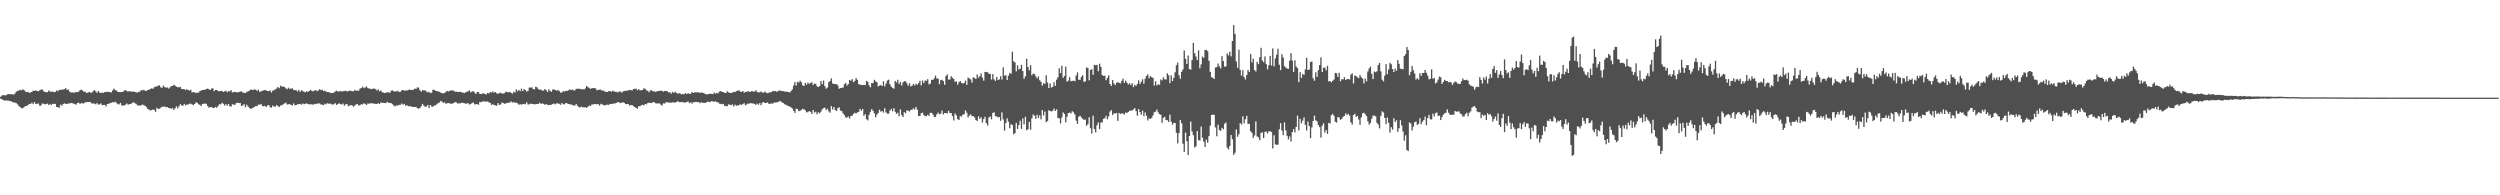 <svg xmlns="http://www.w3.org/2000/svg" width="1920" height="150"><path fill="#4f4f4f" d="M0 74.3h1v1.431H0zM1 73.345h1v2.872H1zM2 72.95h1v3.849H2zM3 73.233h1v4.048H3zM4 73.231h1v3.965H4zM5 72.538h1v4.698H5zM6 72.241h1v4.979H6zM7 72.397h1v5.286H7zM8 72.31h1v5.348H8zM9 72.494h1v5.945H9zM10 72.657h1v5.968H10zM11 71.82h1v6.966H11zM12 70.436h1v8.744H12zM13 69.807h1v10.271H13zM14 69.506h1v11.892H14zM15 68.937h1v13.381H15zM16 69.446h1v13.697H16zM17 68.624h1v14.43H17zM18 69.226h1v13.163H18zM19 70.287h1v11.129H19zM20 70.748h1v10.736H20zM21 70.486h1v10.22H21zM22 71.298h1v8.538H22zM23 71.005h1v8.825H23zM24 70.66h1v8.219H24zM25 69.589h1v10.429H25zM26 69.88h1v8.527H26zM27 69.344h1v10.528H27zM28 69.949h1v9.789H28zM29 70.117h1v9.348H29zM30 69.397h1v11.761H30zM31 68.82h1v12.299H31zM32 68.658h1v10.823H32zM33 69.986h1v9.69H33zM34 70.662h1v9.525H34zM35 70.713h1v9.096H35zM36 70.848h1v8.698H36zM37 69.459h1v11.298H37zM38 70.28h1v9.735H38zM39 70.434h1v10.16H39zM40 70.312h1v9.479H40zM41 70.79h1v8.992H41zM42 70.554h1v9.207H42zM43 69.466h1v12.653H43zM44 70.04h1v12.179H44zM45 68.988h1v13.854H45zM46 69.103h1v11.287H46zM47 68.775h1v12.457H47zM48 68.802h1v11.172H48zM49 68.527h1v10.772H49zM50 67.662h1v12.254H50zM51 69.017h1v10.689H51zM52 68.698h1v10.872H52zM53 70.344h1v9.067H53zM54 71.03h1v7.999H54zM55 70.94h1v8.392H55zM56 71.124h1v8.374H56zM57 71.088h1v8.915H57zM58 70.494h1v9.819H58zM59 70.807h1v8.304H59zM60 70.286h1v8.569H60zM61 69.273h1v10.695H61zM62 68.813h1v10.261H62zM63 69.512h1v9.932H63zM64 70.491h1v8.86H64zM65 70.505h1v8.043H65zM66 71.406h1v7.027H66zM67 71.102h1v7.306H67zM68 70.559h1v7.807H68zM69 71.112h1v7.338H69zM70 71.099h1v8.45H70zM71 70.069h1v9.284H71zM72 69.171h1v10.469H72zM73 70.135h1v9.945H73zM74 71.248h1v7.935H74zM75 69.859h1v10.5H75zM76 71.025h1v9.108H76zM77 71.524h1v7.898H77zM78 71.036h1v9.71H78zM79 71.356h1v9.28H79zM80 70.654h1v9.883H80zM81 70.739h1v10.999H81zM82 70.309h1v9.595H82zM83 70.684h1v9.056H83zM84 70.715h1v8.487H84zM85 71.025h1v7.855H85zM86 69.431h1v8.938H86zM87 67.987h1v10.703H87zM88 69.116h1v8.95H88zM89 69.591h1v9.455H89zM90 70.547h1v9.526H90zM91 70.678h1v9.485H91zM92 70.769h1v8.281H92zM93 70.633h1v10.157H93zM94 70.466h1v10.791H94zM95 69.517h1v11.326H95zM96 69.15h1v11.217H96zM97 70.11h1v9.403H97zM98 70.169h1v10.208H98zM99 70.06h1v9.825H99zM100 70.183h1v9.78H100zM101 70.437h1v8.683H101zM102 70.216h1v8.226H102zM103 70.656h1v8.558H103zM104 70.754h1v8.961H104zM105 71.19h1v9.628H105zM106 70.542h1v10.522H106zM107 70.239h1v10.906H107zM108 69.186h1v11.57H108zM109 69.427h1v10.842H109zM110 68.913h1v11.975H110zM111 69.743h1v11.529H111zM112 69.855h1v12.492H112zM113 69.109h1v14.704H113zM114 68.822h1v15.362H114zM115 68.32h1v16.544H115zM116 67.838h1v16.745H116zM117 68.159h1v15.896H117zM118 67.029h1v17.464H118zM119 66.474h1v19.424H119zM120 66.422h1v16.367H120zM121 65.762h1v17.948H121zM122 65.539h1v17.934H122zM123 67.063h1v15.673H123zM124 67.498h1v14.442H124zM125 65.733h1v16.246H125zM126 66.873h1v14.914H126zM127 67.344h1v15.046H127zM128 67.192h1v14.978H128zM129 68.055h1v14.848H129zM130 67.115h1v15.806H130zM131 66.141h1v17.513H131zM132 66.056h1v16.962H132zM133 65.079h1v19.388H133zM134 65.795h1v17.366H134zM135 66.574h1v15.114H135zM136 66.853h1v16.338H136zM137 67.151h1v14.483H137zM138 66.639h1v13.441H138zM139 68.291h1v12.622H139zM140 68.392h1v12.848H140zM141 68.45h1v11.393H141zM142 69.263h1v11.699H142zM143 68.477h1v11.877H143zM144 69.1h1v11.188H144zM145 69.589h1v10.078H145zM146 68.849h1v10.753H146zM147 70.946h1v9.157H147zM148 70.769h1v9.987H148zM149 70.986h1v8.903H149zM150 71.468h1v7.153H150zM151 71.039h1v7.856H151zM152 71.239h1v8.861H152zM153 69.964h1v10.533H153zM154 69.573h1v11.893H154zM155 69.095h1v10.775H155zM156 69.087h1v10.57H156zM157 68.836h1v10.698H157zM158 68.36h1v11.415H158zM159 67.993h1v13.415H159zM160 68.536h1v14.2H160zM161 69.123h1v13.115H161zM162 67.959h1v14.233H162zM163 67.875h1v15.131H163zM164 69.998h1v12.888H164zM165 69.132h1v12.952H165zM166 69.044h1v13.761H166zM167 69.917h1v11.563H167zM168 70.076h1v9.97H168zM169 69.894h1v10.257H169zM170 69.721h1v9.154H170zM171 70.618h1v9.103H171zM172 70.161h1v10.88H172zM173 69.632h1v10.339H173zM174 70.788h1v10.428H174zM175 69.913h1v9.961H175zM176 70.223h1v11.366H176zM177 69.16h1v12.636H177zM178 70.999h1v9.097H178zM179 70.546h1v9.813H179zM180 70.643h1v9.878H180zM181 70.827h1v8.305H181zM182 70.939h1v7.972H182zM183 70.727h1v8.482H183zM184 70.245h1v8.801H184zM185 70.185h1v11.264H185zM186 71.073h1v9.832H186zM187 71.217h1v8.833H187zM188 71.42h1v10.916H188zM189 70.699h1v9.68H189zM190 70.15h1v11.604H190zM191 69.608h1v13.306H191zM192 68.817h1v14.782H192zM193 68.9h1v14.281H193zM194 69.077h1v13.634H194zM195 68.678h1v13.469H195zM196 68.902h1v12.466H196zM197 69.801h1v11.736H197zM198 68.831h1v11.469H198zM199 70.631h1v9.866H199zM200 70.036h1v9.731H200zM201 69.8h1v11.594H201zM202 69.379h1v12.227H202zM203 69.004h1v12.202H203zM204 69.566h1v12.644H204zM205 69.845h1v11.125H205zM206 69.987h1v10.701H206zM207 69.483h1v12.845H207zM208 71.002h1v11.759H208zM209 69.583h1v11.447H209zM210 69.197h1v12.694H210zM211 68.59h1v13.336H211zM212 67.892h1v12.756H212zM213 66.838h1v14.704H213zM214 67.723h1v14.437H214zM215 65.816h1v15.187H215zM216 66.466h1v14.355H216zM217 66.6h1v13.504H217zM218 66.727h1v12.729H218zM219 67.778h1v11.013H219zM220 68.621h1v11.636H220zM221 67.352h1v12.762H221zM222 68.265h1v11.607H222zM223 67.99h1v12.63H223zM224 67.868h1v13.207H224zM225 69h1v10.475H225zM226 69.206h1v11.697H226zM227 69.307h1v11.354H227zM228 70.222h1v9.904H228zM229 69.062h1v10.863H229zM230 70.608h1v9.246H230zM231 69.325h1v11.061H231zM232 69.849h1v9.616H232zM233 70.611h1v9.446H233zM234 70.866h1v8.906H234zM235 70.135h1v9.247H235zM236 70.545h1v9.464H236zM237 69.819h1v10.145H237zM238 68.982h1v11.276H238zM239 69.861h1v10.133H239zM240 70.14h1v10.421H240zM241 69.494h1v10.283H241zM242 69.22h1v10.794H242zM243 70.002h1v9.605H243zM244 69.475h1v9.959H244zM245 68.515h1v10.941H245zM246 69.222h1v10.99H246zM247 68.871h1v11.494H247zM248 70.031h1v10.758H248zM249 69.591h1v10.006H249zM250 70.33h1v9.786H250zM251 70.702h1v8.561H251zM252 70.757h1v8.964H252zM253 71.106h1v8.374H253zM254 71.561h1v8.492H254zM255 71.372h1v8.885H255zM256 71.103h1v8.904H256zM257 70.187h1v9.011H257zM258 69.693h1v10.97H258zM259 70.199h1v9.661H259zM260 70.286h1v9.001H260zM261 69.789h1v10.196H261zM262 70.359h1v9.947H262zM263 69.97h1v9.524H263zM264 69.915h1v11.261H264zM265 69.631h1v10.537H265zM266 70.281h1v9.485H266zM267 69.941h1v11.607H267zM268 69.651h1v11.511H268zM269 69.743h1v10.89H269zM270 70.043h1v10.986H270zM271 70.068h1v11.855H271zM272 68.956h1v12.019H272zM273 69.839h1v10.387H273zM274 69.442h1v10.456H274zM275 69.71h1v11.477H275zM276 68.063h1v12.694H276zM277 67.557h1v12.53H277zM278 66.564h1v13.676H278zM279 67.701h1v11.592H279zM280 67.145h1v12.64H280zM281 66.375h1v14.301H281zM282 67.656h1v11.8H282zM283 67.986h1v11.684H283zM284 68.196h1v11.156H284zM285 68.507h1v10.684H285zM286 68.1h1v11.474H286zM287 68.012h1v11.615H287zM288 68.504h1v11.287H288zM289 69.463h1v10.413H289zM290 68.708h1v10.474H290zM291 70.088h1v9.809H291zM292 69.44h1v9.196H292zM293 70.857h1v8.089H293zM294 71.088h1v7.896H294zM295 71.45h1v7.684H295zM296 71.141h1v7.867H296zM297 70.926h1v7.236H297zM298 70.859h1v8.068H298zM299 71.253h1v7.792H299zM300 69.591h1v9.645H300zM301 69.427h1v10.651H301zM302 70.269h1v10.832H302zM303 70.151h1v11.632H303zM304 70.278h1v10.62H304zM305 69.617h1v11.517H305zM306 70.649h1v9.865H306zM307 70.505h1v9.976H307zM308 69.443h1v10.09H308zM309 69.131h1v11.261H309zM310 69.568h1v10.217H310zM311 69.473h1v11.833H311zM312 69.589h1v11.098H312zM313 69.106h1v12.612H313zM314 68.829h1v12.555H314zM315 69.016h1v12.642H315zM316 69.179h1v12.915H316zM317 68.914h1v13.21H317zM318 68.015h1v14.198H318zM319 68.353h1v13.732H319zM320 67.129h1v16.04H320zM321 67.34h1v15.99H321zM322 69.343h1v13.658H322zM323 70.387h1v11.222H323zM324 69.212h1v10.57H324zM325 69.46h1v11.629H325zM326 69.333h1v12.744H326zM327 70.255h1v11.581H327zM328 70.953h1v9.646H328zM329 70.462h1v12.525H329zM330 71.491h1v9.147H330zM331 71.242h1v10.537H331zM332 68.934h1v13.083H332zM333 68.923h1v12.079H333zM334 69.795h1v11.18H334zM335 69.854h1v10.185H335zM336 70.244h1v8.942H336zM337 70.483h1v8.219H337zM338 71.052h1v6.444H338zM339 71.733h1v6.387H339zM340 71.51h1v7.467H340zM341 71.5h1v7.166H341zM342 70.466h1v9.228H342zM343 69.774h1v9.481H343zM344 70.21h1v8.843H344zM345 69.714h1v9.853H345zM346 69.449h1v10.187H346zM347 69.489h1v10.128H347zM348 69.658h1v9.447H348zM349 70.504h1v7.828H349zM350 70.328h1v8.384H350zM351 70.658h1v8.855H351zM352 70.667h1v8.66H352zM353 70.504h1v8.929H353zM354 70.854h1v8.091H354zM355 71.07h1v7.856H355zM356 71.468h1v7.716H356zM357 70.989h1v8.603H357zM358 70.425h1v9.141H358zM359 70.197h1v9.048H359zM360 69.36h1v10.968H360zM361 70.845h1v9.011H361zM362 70.404h1v8.826H362zM363 69.925h1v8.702H363zM364 71.021h1v9.096H364zM365 72.222h1v7.928H365zM366 70.634h1v9.261H366zM367 70.791h1v9.686H367zM368 72.02h1v6.33H368zM369 72.265h1v6.245H369zM370 71.903h1v6.148H370zM371 71.699h1v6.033H371zM372 72.183h1v5.963H372zM373 72.539h1v5.493H373zM374 71.315h1v6.678H374zM375 71.738h1v6.831H375zM376 70.713h1v8.305H376zM377 71.12h1v9.437H377zM378 70.212h1v9.878H378zM379 71.147h1v9.535H379zM380 70.67h1v10.227H380zM381 71.713h1v9.536H381zM382 72.061h1v7.115H382zM383 71.505h1v9.097H383zM384 71.142h1v9.157H384zM385 71.848h1v6.876H385zM386 71.821h1v7.342H386zM387 71.522h1v8.208H387zM388 70.365h1v9.034H388zM389 70.779h1v8.294H389zM390 70.902h1v8.013H390zM391 70.668h1v8.069H391zM392 71.22h1v6.68H392zM393 71.917h1v6.863H393zM394 70.511h1v7.896H394zM395 71.093h1v7.873H395zM396 68.729h1v10.122H396zM397 70.097h1v9.269H397zM398 69.031h1v11.411H398zM399 69.999h1v10.028H399zM400 68.069h1v12.268H400zM401 70.04h1v9.932H401zM402 68.378h1v11.392H402zM403 69.153h1v10.975H403zM404 70.294h1v8.255H404zM405 69.809h1v10.412H405zM406 67.207h1v12.964H406zM407 67.287h1v12.265H407zM408 67.056h1v12.771H408zM409 68.332h1v11.59H409zM410 68.634h1v11.487H410zM411 66.571h1v13.503H411zM412 67.131h1v12.691H412zM413 68.53h1v11.262H413zM414 68.909h1v9.963H414zM415 68.801h1v11.024H415zM416 69.588h1v9.778H416zM417 69.524h1v10.27H417zM418 68.409h1v12.064H418zM419 69.276h1v10.533H419zM420 70.639h1v9.964H420zM421 68.57h1v11.944H421zM422 69.791h1v10.969H422zM423 70.522h1v9.844H423zM424 68.772h1v11.171H424zM425 68.676h1v10.797H425zM426 69.129h1v11.019H426zM427 69.684h1v9.672H427zM428 69.093h1v10.307H428zM429 69.878h1v9.905H429zM430 71.063h1v9.411H430zM431 71.097h1v7.957H431zM432 69.932h1v10.117H432zM433 70.35h1v9.8H433zM434 69.618h1v9.553H434zM435 70.001h1v9.323H435zM436 69.325h1v10.487H436zM437 68.642h1v11.387H437zM438 69.242h1v10.982H438zM439 68.692h1v11.882H439zM440 69.328h1v11.748H440zM441 69.483h1v11.611H441zM442 68.177h1v11.634H442zM443 68.185h1v13.076H443zM444 68.093h1v14.025H444zM445 68.208h1v14.376H445zM446 68.683h1v13.175H446zM447 68.4h1v13.983H447zM448 68.784h1v13.731H448zM449 67.92h1v14.405H449zM450 66.069h1v16.735H450zM451 66.88h1v15.188H451zM452 67.462h1v13.539H452zM453 68.29h1v13.151H453zM454 67.751h1v12.53H454zM455 67.628h1v12.592H455zM456 67.677h1v12.258H456zM457 67.903h1v12.029H457zM458 69.395h1v10.787H458zM459 68.943h1v11H459zM460 68.83h1v12.312H460zM461 68.887h1v10.846H461zM462 69.676h1v10.437H462zM463 69.505h1v11.226H463zM464 70.309h1v10.625H464zM465 70.478h1v10.067H465zM466 70.652h1v9.723H466zM467 69.986h1v10.586H467zM468 69.887h1v9.953H468zM469 70.55h1v9.366H469zM470 69.708h1v9.944H470zM471 70.16h1v9.477H471zM472 70.508h1v8.789H472zM473 70.464h1v8.53H473zM474 71.076h1v7.26H474zM475 70.178h1v8.451H475zM476 70.342h1v8.796H476zM477 71.119h1v7.792H477zM478 70.252h1v8.236H478zM479 69.798h1v9.255H479zM480 69.903h1v10H480zM481 69.46h1v10.455H481zM482 69.455h1v10.479H482zM483 69.026h1v12.032H483zM484 69.176h1v11.501H484zM485 69.444h1v11.289H485zM486 68.432h1v13.099H486zM487 68.19h1v13.983H487zM488 68.069h1v14.838H488zM489 69.272h1v14.145H489zM490 68.421h1v13.112H490zM491 69.315h1v12.278H491zM492 69.341h1v11.514H492zM493 69.121h1v11.293H493zM494 67.765h1v13.218H494zM495 68.242h1v11.563H495zM496 69.421h1v10.698H496zM497 69.677h1v9.43H497zM498 70.798h1v8.124H498zM499 69.373h1v9.617H499zM500 69.336h1v9.801H500zM501 70.214h1v8.116H501zM502 70.053h1v8.547H502zM503 70.597h1v8.705H503zM504 70.132h1v9.326H504zM505 69.889h1v9.558H505zM506 69.768h1v9.621H506zM507 69.572h1v10.78H507zM508 69.848h1v11.263H508zM509 70.343h1v9.031H509zM510 69.826h1v9.665H510zM511 69.819h1v8.712H511zM512 70.118h1v8.491H512zM513 71.021h1v7.664H513zM514 70.786h1v8.214H514zM515 71.933h1v6.894H515zM516 70.554h1v8.041H516zM517 71.395h1v7.362H517zM518 70.326h1v8.412H518zM519 71.305h1v7.144H519zM520 71.991h1v5.607H520zM521 71.464h1v7.033H521zM522 71.869h1v6.593H522zM523 72.433h1v5.944H523zM524 72.11h1v6.338H524zM525 72.397h1v6.469H525zM526 71.483h1v7.204H526zM527 72.243h1v6.029H527zM528 71.509h1v6.437H528zM529 72.127h1v7.117H529zM530 71.98h1v6.557H530zM531 70.623h1v8.919H531zM532 71.369h1v7.095H532zM533 70.884h1v7.667H533zM534 70.961h1v7.229H534zM535 70.935h1v7.539H535zM536 70.841h1v7.544H536zM537 71.399h1v7.855H537zM538 70.982h1v7.531H538zM539 71.231h1v7.717H539zM540 71.468h1v7.56H540zM541 72.069h1v7.093H541zM542 72.534h1v5.997H542zM543 72.38h1v5.699H543zM544 72.122h1v6.059H544zM545 71.924h1v6.517H545zM546 72.12h1v5.503H546zM547 72.307h1v5.511H547zM548 71.076h1v7.214H548zM549 71.924h1v5.864H549zM550 71.278h1v7.201H550zM551 71.749h1v6.831H551zM552 70.291h1v9.327H552zM553 69.917h1v9.866H553zM554 70.568h1v9.584H554zM555 70.692h1v9.07H555zM556 71.304h1v10.032H556zM557 71.43h1v9.856H557zM558 70.098h1v11.635H558zM559 70.938h1v9.259H559zM560 71.23h1v9.149H560zM561 71.489h1v9.322H561zM562 71.098h1v9.071H562zM563 70.524h1v11.233H563zM564 70.717h1v9.659H564zM565 69.98h1v11.287H565zM566 69.653h1v11.265H566zM567 69.4h1v11.503H567zM568 70.31h1v9.812H568zM569 70.622h1v9.958H569zM570 69.863h1v10.09H570zM571 71.195h1v8.041H571zM572 70.535h1v10.332H572zM573 70.574h1v9.653H573zM574 69.981h1v9.536H574zM575 70.498h1v9.13H575zM576 70.475h1v8.588H576zM577 69.846h1v9.691H577zM578 70.463h1v9.007H578zM579 70.282h1v9.501H579zM580 69.249h1v11.311H580zM581 70.59h1v9.044H581zM582 71.004h1v9.403H582zM583 70.936h1v8.208H583zM584 70.178h1v10.641H584zM585 71.002h1v7.838H585zM586 71.181h1v7.187H586zM587 70.314h1v8.866H587zM588 71.229h1v7.848H588zM589 71.557h1v7.111H589zM590 71.125h1v8.661H590zM591 70.956h1v8.696H591zM592 70.682h1v8.785H592zM593 69.822h1v9.725H593zM594 70.13h1v8.579H594zM595 69.813h1v8.993H595zM596 70.508h1v8.154H596zM597 69.928h1v8.501H597zM598 69.539h1v8.21H598zM599 69.548h1v8.168H599zM600 70.059h1v8.506H600zM601 69.867h1v9.234H601zM602 70.323h1v9.697H602zM603 70.456h1v9.969H603zM604 70.421h1v10.548H604zM605 70.668h1v10.772H605zM606 71.068h1v10.826H606zM607 69.98h1v12.469H607zM608 68.614h1v14.663H608zM609 65.71h1v19.495H609zM610 63.095h1v23.569H610zM611 65.695h1v17.831H611zM612 62.755h1v21.067H612zM613 63.418h1v21.98H613zM614 61.961h1v23.155H614zM615 63.193h1v21.136H615zM616 65.541h1v18.012H616zM617 66.049h1v17.956H617zM618 63.655h1v21.167H618zM619 64.966h1v21.338H619zM620 63.396h1v22.741H620zM621 64.392h1v20.905H621zM622 63.76h1v22.107H622zM623 63.115h1v24.412H623zM624 65.325h1v19.133H624zM625 64.144h1v22.269H625zM626 64.392h1v21.427H626zM627 66.242h1v21.574H627zM628 66.852h1v19.348H628zM629 66.079h1v20.968H629zM630 62.21h1v23.551H630zM631 64.638h1v19.321H631zM632 61.838h1v21.197H632zM633 66.127h1v16.496H633zM634 68.078h1v16.569H634zM635 67.236h1v16.347H635zM636 63.134h1v22.405H636zM637 62.146h1v24.443H637zM638 60.172h1v21.351H638zM639 64.078h1v20.024H639zM640 64.431h1v17.72H640zM641 64.648h1v19.926H641zM642 64.592h1v20.595H642zM643 65.618h1v17.445H643zM644 68.143h1v14.293H644zM645 67.646h1v17.234H645zM646 67.502h1v17.863H646zM647 67.243h1v19.813H647zM648 64.673h1v23.732H648zM649 63.681h1v26.466H649zM650 65.709h1v24.538H650zM651 64.665h1v24.799H651zM652 61.417h1v29.596H652zM653 62.015h1v27.091H653zM654 60.764h1v28.061H654zM655 63.138h1v24.266H655zM656 62.122h1v24.443H656zM657 60.004h1v27.181H657zM658 61.36h1v24.993H658zM659 64.62h1v21.314H659zM660 65.013h1v18.612H660zM661 65.187h1v19.948H661zM662 65.383h1v18.337H662zM663 65.091h1v23.874H663zM664 65.439h1v22.233H664zM665 62.099h1v29.482H665zM666 62.927h1v29.559H666zM667 65.524h1v22.667H667zM668 67.049h1v18.743H668zM669 63.796h1v19.993H669zM670 63.781h1v21.34H670zM671 61.3h1v25.745H671zM672 62.454h1v27.579H672zM673 63.175h1v24.815H673zM674 66.336h1v20.407H674zM675 65.666h1v18.61H675zM676 65.282h1v20.463H676zM677 66.105h1v19.156H677zM678 62.414h1v24.05H678zM679 66.348h1v16.799H679zM680 64.194h1v22.149H680zM681 61.868h1v25.445H681zM682 61.182h1v26.131H682zM683 64.704h1v20.165H683zM684 66.533h1v17.148H684zM685 67.452h1v17.988H685zM686 68.139h1v14.952H686zM687 62.095h1v23.735H687zM688 63.275h1v24.132H688zM689 61.212h1v25.37H689zM690 64.609h1v24.711H690zM691 62.905h1v21.16H691zM692 65.715h1v22.649H692zM693 63.322h1v26.522H693zM694 62.43h1v23.738H694zM695 62.356h1v24.633H695zM696 64.03h1v20.778H696zM697 65.87h1v19.126H697zM698 63.958h1v21.725H698zM699 66.389h1v18.011H699zM700 65.784h1v18.552H700zM701 64.52h1v18.691H701zM702 65.613h1v18.449H702zM703 64.297h1v17.831H703zM704 65.147h1v19.127H704zM705 63.827h1v25.185H705zM706 62.067h1v27.132H706zM707 65.54h1v21.429H707zM708 61.849h1v24.685H708zM709 63.739h1v24.623H709zM710 61.801h1v27.51H710zM711 62.092h1v27.174H711zM712 60.797h1v27.319H712zM713 64.797h1v24.184H713zM714 64.136h1v22.489H714zM715 61.236h1v25.438H715zM716 61.378h1v26.597H716zM717 60.117h1v29.64H717zM718 58.064h1v31.684H718zM719 60.247h1v27.557H719zM720 60.39h1v26.087H720zM721 64.633h1v23.156H721zM722 61.564h1v25.749H722zM723 61.263h1v23.73H723zM724 62.266h1v25.642H724zM725 65.141h1v21.633H725zM726 58.398h1v28.435H726zM727 57.1h1v29.997H727zM728 61.134h1v24.017H728zM729 61.105h1v25.721H729zM730 58.592h1v28.179H730zM731 59.765h1v29.358H731zM732 60.674h1v31.86H732zM733 62.855h1v24.241H733zM734 62.391h1v26.257H734zM735 65.022h1v26.466H735zM736 63.06h1v29.078H736zM737 62.186h1v27.007H737zM738 63.639h1v25.829H738zM739 64.132h1v23.904H739zM740 63.645h1v24.072H740zM741 61.867h1v22.898H741zM742 65.184h1v21.413H742zM743 59.619h1v30.58H743zM744 60.27h1v28.461H744zM745 60.997h1v26.853H745zM746 63.508h1v25.764H746zM747 59.343h1v29.767H747zM748 59.895h1v30.335H748zM749 60.713h1v31.564H749zM750 57.119h1v35.832H750zM751 59.671h1v29.658H751zM752 58.471h1v32.842H752zM753 56.366h1v33.704H753zM754 59.664h1v34.473H754zM755 61.944h1v29.573H755zM756 55.189h1v34.507H756zM757 55.361h1v39.179H757zM758 55.475h1v40.942H758zM759 56.636h1v33.613H759zM760 56.86h1v32.595H760zM761 61.126h1v30.456H761zM762 56.949h1v29.761H762zM763 60.953h1v25.332H763zM764 62.171h1v27.144H764zM765 59.156h1v30.177H765zM766 61.472h1v28.622H766zM767 60.949h1v29.035H767zM768 58.506h1v34.284H768zM769 61.11h1v25.155H769zM770 51.718h1v39.966H770zM771 58.132h1v42.193H771zM772 57.747h1v36.788H772zM773 61.516h1v29.386H773zM774 58.104h1v35.336H774zM775 55.989h1v42.543H775zM776 56.686h1v38.733H776zM777 39.667h1v56.41H777zM778 47.12h1v56.033H778zM779 47.943h1v54.293H779zM780 54.786h1v39.597H780zM781 50.194h1v48.753H781zM782 53.303h1v42.715H782zM783 52.786h1v39.918H783zM784 49.842h1v49.103H784zM785 54.597h1v36.364H785zM786 60.504h1v35.059H786zM787 58.609h1v31.091H787zM788 45.118h1v54.984H788zM789 51.443h1v47.832H789zM790 53.963h1v39.65H790zM791 50.041h1v49.601H791zM792 57.809h1v33.11H792zM793 56.495h1v31.48H793zM794 56.853h1v32.049H794zM795 58.593h1v32.669H795zM796 60.24h1v27.908H796zM797 58.717h1v31.791H797zM798 61.657h1v26.958H798zM799 62.85h1v28.86H799zM800 65.784h1v18.77H800zM801 63.915h1v24.785H801zM802 64.514h1v21.187H802zM803 57.813h1v36.046H803zM804 63.359h1v29.564H804zM805 67.629h1v17.065H805zM806 64.09h1v21.117H806zM807 67.218h1v18.384H807zM808 66.728h1v18.33H808zM809 63.179h1v20.237H809zM810 65.927h1v19.253H810zM811 61.128h1v22.881H811zM812 59.328h1v31.22H812zM813 52.375h1v38.528H813zM814 56.175h1v38.64H814zM815 50.487h1v39.719H815zM816 59.785h1v26.552H816zM817 58.279h1v29.259H817zM818 51.089h1v42.882H818zM819 62.667h1v27.007H819zM820 61.841h1v24.976H820zM821 59.272h1v27.147H821zM822 62.407h1v24.731H822zM823 62.104h1v23.279H823zM824 61.947h1v24.366H824zM825 62.411h1v25.552H825zM826 58.042h1v34.602H826zM827 55.619h1v39.51H827zM828 61.302h1v28.325H828zM829 61.248h1v27.568H829zM830 59.015h1v31.155H830zM831 57.733h1v33.509H831zM832 62.847h1v29.226H832zM833 62.579h1v29.24H833zM834 51.774h1v44.866H834zM835 52.291h1v43.148H835zM836 61.698h1v28.349H836zM837 53.783h1v44.733H837zM838 53.047h1v49.488H838zM839 57.475h1v31.376H839zM840 49.786h1v49.335H840zM841 50.136h1v51.536H841zM842 49.819h1v46.402H842zM843 54.692h1v39.371H843zM844 48.914h1v50.235H844zM845 51.373h1v42.755H845zM846 57.597h1v36.384H846zM847 58.334h1v32.923H847zM848 58.169h1v32.654H848zM849 61.591h1v27.325H849zM850 59.831h1v31.815H850zM851 57.919h1v31.483H851zM852 64.533h1v21.128H852zM853 65.98h1v18.583H853zM854 61.51h1v26.83H854zM855 64.121h1v22.864H855zM856 65.366h1v21.863H856zM857 63.544h1v23.177H857zM858 63.058h1v29.782H858zM859 63.683h1v23.071H859zM860 64.061h1v23.391H860zM861 62.059h1v24.993H861zM862 60.442h1v26.744H862zM863 63.647h1v24.301H863zM864 61.918h1v24.478H864zM865 63.445h1v23.366H865zM866 64.885h1v21.152H866zM867 63.902h1v21.189H867zM868 65.318h1v19.504H868zM869 63.853h1v21.139H869zM870 66.863h1v17.148H870zM871 65.082h1v17.966H871zM872 65.986h1v19.355H872zM873 64.386h1v24.465H873zM874 61.706h1v22.082H874zM875 64.44h1v21.571H875zM876 62.78h1v25.332H876zM877 60.871h1v24.089H877zM878 64.22h1v25.025H878zM879 60.424h1v25.96H879zM880 58.289h1v30.647H880zM881 57.016h1v35.477H881zM882 60.134h1v30.741H882zM883 58.43h1v32.944H883zM884 59.224h1v31.294H884zM885 59.813h1v28.894H885zM886 65.667h1v20.544H886zM887 62.376h1v23.316H887zM888 65.649h1v18.469H888zM889 64.74h1v21.563H889zM890 65.144h1v22.586H890zM891 60.965h1v27.19H891zM892 61.67h1v32.663H892zM893 59.41h1v31.11H893zM894 60.834h1v28.795H894zM895 61.147h1v31.041H895zM896 56.284h1v36.037H896zM897 57.778h1v35.955H897zM898 63.856h1v24.242H898zM899 57.839h1v35.623H899zM900 62.23h1v33.616H900zM901 59.697h1v34.713H901zM902 55.522h1v38.938H902zM903 50.058h1v51.934H903zM904 48.141h1v61.92H904zM905 57.822h1v44.359H905zM906 60.415h1v31.81H906zM907 55.118h1v39.544H907zM908 53.324h1v56.994H908zM909 38.759h1v77.94H909zM910 45.11h1v56.662H910zM911 49.093h1v59.294H911zM912 42.631h1v76.408H912zM913 53.036h1v51.415H913zM914 53.519h1v39.886H914zM915 46.123h1v54.838H915zM916 32.878h1v70.967H916zM917 40.857h1v72.398H917zM918 43.345h1v69.07H918zM919 46.109h1v54.57H919zM920 38.657h1v68.903H920zM921 52.428h1v55.573H921zM922 49.451h1v47.791H922zM923 43.446h1v62.342H923zM924 44.423h1v64.404H924zM925 38.423h1v74.399H925zM926 38.315h1v68.943H926zM927 39.31h1v70.335H927zM928 46.626h1v57.927H928zM929 55.187h1v41.346H929zM930 59.344h1v28.934H930zM931 59.638h1v28.357H931zM932 60.686h1v27.54H932zM933 51.809h1v46.068H933zM934 51.572h1v53.055H934zM935 48.81h1v46.91H935zM936 50.948h1v48.872H936zM937 52.527h1v48.047H937zM938 43.119h1v55.095H938zM939 46.849h1v52.446H939zM940 51.195h1v43.897H940zM941 50.978h1v43.106H941zM942 40.987h1v72.432H942zM943 42.537h1v72.19H943zM944 39.678h1v72.455H944zM945 43.303h1v60.357H945zM946 31.492h1v75.466H946zM947 19.281h1v99.658H947zM948 26.02h1v91.265H948zM949 47.188h1v52.238H949zM950 52.012h1v52.981H950zM951 38.186h1v64.895H951zM952 53.652h1v40.863H952zM953 58.114h1v37.461H953zM954 53.936h1v35.391H954zM955 59.236h1v35.414H955zM956 61.031h1v30.582H956zM957 57.663h1v31.311H957zM958 53.777h1v41.368H958zM959 55.236h1v39.909H959zM960 41.372h1v59.427H960zM961 47.897h1v54.132H961zM962 45.092h1v60.778H962zM963 53.816h1v50.223H963zM964 54.929h1v38.319H964zM965 47.452h1v57.305H965zM966 49.269h1v56.258H966zM967 43.975h1v63.755H967zM968 36.733h1v65.287H968zM969 46.595h1v55.037H969zM970 47.815h1v58.213H970zM971 43.361h1v57.859H971zM972 49.273h1v51.812H972zM973 53.272h1v49.208H973zM974 50.009h1v50.865H974zM975 42.926h1v57.761H975zM976 50.335h1v51.057H976zM977 37.178h1v76.827H977zM978 51.018h1v52.856H978zM979 44.86h1v66.055H979zM980 41.982h1v69.211H980zM981 37.449h1v73.673H981zM982 49.724h1v49.58H982zM983 53.9h1v40.719H983zM984 41.63h1v58.64H984zM985 44.196h1v59.609H985zM986 50.834h1v43.235H986zM987 51.84h1v48.333H987zM988 52.623h1v51.663H988zM989 52.89h1v54.226H989zM990 46.553h1v58.238H990zM991 40.791h1v67.885H991zM992 46.517h1v54.934H992zM993 55.191h1v43.978H993zM994 46.305h1v55.362H994zM995 51.111h1v46.308H995zM996 52.323h1v36.499H996zM997 63.076h1v37.101H997zM998 55.414h1v35.895H998zM999 59.801h1v34.947H999zM1000 56.718h1v35.892H1000zM1001 57.496h1v32.699H1001zM1002 53.253h1v42.675H1002zM1003 44.372h1v55.826H1003zM1004 53.733h1v39.635H1004zM1005 53.393h1v43.349H1005zM1006 47.628h1v58.491H1006zM1007 47.258h1v50.654H1007zM1008 60.102h1v32.819H1008zM1009 61.979h1v26.826H1009zM1010 55.5h1v36.922H1010zM1011 59.041h1v34.151H1011zM1012 53.943h1v42.119H1012zM1013 49.966h1v47.668H1013zM1014 44.013h1v61.738H1014zM1015 55.335h1v41.2H1015zM1016 51.924h1v42.795H1016zM1017 51.954h1v49.879H1017zM1018 53.996h1v45.848H1018zM1019 50.489h1v52.345H1019zM1020 62.536h1v31.821H1020zM1021 62.27h1v32.576H1021zM1022 63.246h1v25.218H1022zM1023 62.095h1v25.343H1023zM1024 61.064h1v27.935H1024zM1025 56.031h1v37.474H1025zM1026 56.291h1v37.862H1026zM1027 59.022h1v30.914H1027zM1028 55.909h1v34.329H1028zM1029 62.41h1v29.663H1029zM1030 60.84h1v30.455H1030zM1031 60.938h1v28.75H1031zM1032 59.271h1v29.757H1032zM1033 61.39h1v25.674H1033zM1034 60.83h1v27.553H1034zM1035 60.574h1v26.8H1035zM1036 61.056h1v27.707H1036zM1037 57.269h1v36.718H1037zM1038 56.339h1v39.366H1038zM1039 64.096h1v24.233H1039zM1040 58.057h1v29.268H1040zM1041 58.487h1v31.37H1041zM1042 59.381h1v29.581H1042zM1043 60.04h1v31.764H1043zM1044 57.661h1v38.191H1044zM1045 59.323h1v30.85H1045zM1046 60.391h1v26.695H1046zM1047 64.032h1v22.55H1047zM1048 60.302h1v27.438H1048zM1049 62.457h1v26.716H1049zM1050 54.913h1v38.154H1050zM1051 52.568h1v43.197H1051zM1052 51.156h1v43.248H1052zM1053 56.591h1v34.627H1053zM1054 60.704h1v28.185H1054zM1055 54.877h1v33.847H1055zM1056 55.431h1v33.959H1056zM1057 54.715h1v39.635H1057zM1058 50.028h1v45.684H1058zM1059 48.35h1v50.246H1059zM1060 54.8h1v34.147H1060zM1061 61.179h1v24.304H1061zM1062 62.446h1v23.909H1062zM1063 58.11h1v32.45H1063zM1064 49.263h1v46.145H1064zM1065 56.951h1v33.323H1065zM1066 53.304h1v41.081H1066zM1067 48.286h1v53.565H1067zM1068 49.336h1v48.329H1068zM1069 52.993h1v46.607H1069zM1070 55.369h1v35.474H1070zM1071 52.701h1v41.017H1071zM1072 54.315h1v38.057H1072zM1073 46.121h1v55.097H1073zM1074 49.009h1v49.451H1074zM1075 52.668h1v39.633H1075zM1076 52.928h1v43.368H1076zM1077 53.217h1v47.803H1077zM1078 42.997h1v65.082H1078zM1079 41.686h1v62.201H1079zM1080 36.106h1v79.083H1080zM1081 38.397h1v77.624H1081zM1082 57.749h1v36.237H1082zM1083 55.19h1v39.684H1083zM1084 50.633h1v49.574H1084zM1085 53.963h1v43.321H1085zM1086 56.451h1v37.374H1086zM1087 61.072h1v32.278H1087zM1088 60.083h1v35.919H1088zM1089 61.139h1v33.945H1089zM1090 56.199h1v34.571H1090zM1091 58.152h1v37.163H1091zM1092 56.066h1v37.377H1092zM1093 56.068h1v36.129H1093zM1094 53.751h1v35.766H1094zM1095 55.888h1v40.198H1095zM1096 58.04h1v32.652H1096zM1097 60.946h1v27.206H1097zM1098 60.49h1v31.126H1098zM1099 53.273h1v38.479H1099zM1100 60.399h1v26.873H1100zM1101 59.835h1v29.59H1101zM1102 64.081h1v22.829H1102zM1103 63.235h1v23.148H1103zM1104 61.103h1v27.841H1104zM1105 58.759h1v30.071H1105zM1106 59.334h1v32.878H1106zM1107 64.45h1v25.447H1107zM1108 62.863h1v25.177H1108zM1109 61.321h1v25.711H1109zM1110 62.168h1v24.424H1110zM1111 62.257h1v21.699H1111zM1112 63.216h1v23.367H1112zM1113 62.856h1v25.189H1113zM1114 63.289h1v24.971H1114zM1115 65.223h1v22.819H1115zM1116 63.528h1v24.613H1116zM1117 62.579h1v22.662H1117zM1118 63.108h1v22.726H1118zM1119 64.094h1v21.555H1119zM1120 64.556h1v20.993H1120zM1121 64.374h1v22.798H1121zM1122 62.382h1v25.499H1122zM1123 60.266h1v29.277H1123zM1124 61.488h1v27.847H1124zM1125 61.47h1v26.165H1125zM1126 61.261h1v25.263H1126zM1127 62.023h1v27.269H1127zM1128 64.805h1v21.781H1128zM1129 65.683h1v19.872H1129zM1130 66.127h1v16.487H1130zM1131 66.632h1v15.221H1131zM1132 68.927h1v12.56H1132zM1133 67.078h1v15.863H1133zM1134 66.436h1v19.261H1134zM1135 66.868h1v19.383H1135zM1136 59.236h1v26.827H1136zM1137 61.424h1v29.3H1137zM1138 64.185h1v23.83H1138zM1139 59.468h1v29.545H1139zM1140 61.252h1v26.94H1140zM1141 58.728h1v33.461H1141zM1142 64.086h1v22.783H1142zM1143 60.349h1v27.813H1143zM1144 56.934h1v30.597H1144zM1145 59.759h1v29.588H1145zM1146 52.961h1v40.439H1146zM1147 50.79h1v40.588H1147zM1148 55.888h1v33.614H1148zM1149 53.874h1v38.779H1149zM1150 59.762h1v27.327H1150zM1151 57.129h1v38.808H1151zM1152 54.593h1v42.768H1152zM1153 57.664h1v33.114H1153zM1154 60.074h1v27.35H1154zM1155 45.6h1v55.86H1155zM1156 53.862h1v40.94H1156zM1157 56.412h1v40.127H1157zM1158 55.478h1v33.705H1158zM1159 59.826h1v34.311H1159zM1160 54.477h1v44.661H1160zM1161 51.927h1v42.877H1161zM1162 53.554h1v44.203H1162zM1163 52.158h1v46.994H1163zM1164 46.837h1v58.9H1164zM1165 51.484h1v47.26H1165zM1166 51.932h1v46.499H1166zM1167 47.252h1v47.248H1167zM1168 41.815h1v57.435H1168zM1169 48.391h1v47.01H1169zM1170 57.823h1v35.953H1170zM1171 53.662h1v43.696H1171zM1172 53.159h1v41.545H1172zM1173 53.878h1v41.051H1173zM1174 50.153h1v48.429H1174zM1175 45.984h1v60.937H1175zM1176 53.383h1v44.613H1176zM1177 56.305h1v44.555H1177zM1178 54.461h1v41.512H1178zM1179 58.934h1v37.567H1179zM1180 52.074h1v54.191H1180zM1181 54.634h1v48.852H1181zM1182 42.678h1v66.782H1182zM1183 49.674h1v57.109H1183zM1184 49.764h1v54.033H1184zM1185 46.727h1v50.078H1185zM1186 47.677h1v53.237H1186zM1187 52.18h1v45.352H1187zM1188 58.544h1v34.151H1188zM1189 62.51h1v30.5H1189zM1190 57.147h1v34.186H1190zM1191 56.966h1v36.188H1191zM1192 62.509h1v30.711H1192zM1193 57.85h1v31.578H1193zM1194 61.79h1v29.046H1194zM1195 59.349h1v34.834H1195zM1196 56.735h1v35.877H1196zM1197 55.429h1v37.751H1197zM1198 60.304h1v31.917H1198zM1199 56.872h1v40.415H1199zM1200 49.901h1v49.127H1200zM1201 57.105h1v38.101H1201zM1202 55.118h1v36.43H1202zM1203 52.731h1v42.946H1203zM1204 56.056h1v38.075H1204zM1205 46.755h1v53.895H1205zM1206 35.231h1v76.065H1206zM1207 28.883h1v90.763H1207zM1208 28.12h1v90.812H1208zM1209 46.6h1v56.514H1209zM1210 35.541h1v68.318H1210zM1211 47.265h1v49.826H1211zM1212 51.794h1v45.572H1212zM1213 41.536h1v57.128H1213zM1214 51.232h1v45.391H1214zM1215 52.135h1v38.164H1215zM1216 54.766h1v38.101H1216zM1217 57.019h1v38.018H1217zM1218 57.979h1v32.801H1218zM1219 55.456h1v35.272H1219zM1220 59.757h1v34.906H1220zM1221 52.806h1v41.419H1221zM1222 57.647h1v34.855H1222zM1223 48.725h1v51.225H1223zM1224 37.54h1v63.979H1224zM1225 43.699h1v55.318H1225zM1226 51.852h1v52.866H1226zM1227 49.326h1v50.635H1227zM1228 47.299h1v53.501H1228zM1229 54.103h1v42.163H1229zM1230 59.58h1v33.798H1230zM1231 53.548h1v50.018H1231zM1232 45.703h1v61.803H1232zM1233 44.211h1v66.58H1233zM1234 44.481h1v62.28H1234zM1235 41.394h1v68.187H1235zM1236 42.526h1v54.591H1236zM1237 46.603h1v53.208H1237zM1238 49.366h1v53.83H1238zM1239 38.335h1v65.532H1239zM1240 36.015h1v71.48H1240zM1241 36.041h1v73.153H1241zM1242 45.394h1v62.724H1242zM1243 45.868h1v50.336H1243zM1244 48.452h1v49.958H1244zM1245 48.219h1v56.979H1245zM1246 48.232h1v48.208H1246zM1247 48.936h1v49.824H1247zM1248 51.057h1v44.916H1248zM1249 45.221h1v54.044H1249zM1250 50.671h1v43.534H1250zM1251 51.389h1v44.829H1251zM1252 51.657h1v40.799H1252zM1253 54.992h1v43.201H1253zM1254 57.615h1v35.877H1254zM1255 55.493h1v42.273H1255zM1256 48.641h1v46.974H1256zM1257 58.617h1v34.576H1257zM1258 61.906h1v27.216H1258zM1259 54.126h1v36.714H1259zM1260 60.999h1v29.387H1260zM1261 62.427h1v31.539H1261zM1262 60.42h1v27.414H1262zM1263 60.923h1v32.308H1263zM1264 58.18h1v31.816H1264zM1265 56.278h1v35.564H1265zM1266 58.699h1v34.369H1266zM1267 49.625h1v45.335H1267zM1268 45.902h1v56.62H1268zM1269 54.861h1v37.085H1269zM1270 39.837h1v60.006H1270zM1271 30.226h1v74.634H1271zM1272 36.172h1v69.862H1272zM1273 35.363h1v76.466H1273zM1274 29.815h1v82.304H1274zM1275 27.29h1v90.999H1275zM1276 49.412h1v66.387H1276zM1277 51.22h1v46.547H1277zM1278 51.28h1v47.917H1278zM1279 54.052h1v46.177H1279zM1280 52.151h1v46.919H1280zM1281 57.846h1v37.91H1281zM1282 56.823h1v37.497H1282zM1283 58.738h1v37.763H1283zM1284 57.198h1v37.992H1284zM1285 53.885h1v40.564H1285zM1286 57.935h1v34.017H1286zM1287 60.877h1v35.513H1287zM1288 56.907h1v33.13H1288zM1289 53.538h1v48.738H1289zM1290 55.863h1v38.882H1290zM1291 45.803h1v55.168H1291zM1292 51.902h1v42.379H1292zM1293 55.907h1v42.369H1293zM1294 52.261h1v52.806H1294zM1295 50.031h1v44.199H1295zM1296 50.033h1v46.682H1296zM1297 53.755h1v40.428H1297zM1298 56.669h1v35.68H1298zM1299 54.969h1v40.446H1299zM1300 52.635h1v45.881H1300zM1301 47.423h1v48.567H1301zM1302 44.633h1v55.985H1302zM1303 47.732h1v60.001H1303zM1304 54.147h1v47.897H1304zM1305 51.781h1v44.443H1305zM1306 47.832h1v52.204H1306zM1307 56.22h1v33.975H1307zM1308 49.878h1v43.487H1308zM1309 52.442h1v42.792H1309zM1310 57.506h1v39.024H1310zM1311 58.276h1v36.447H1311zM1312 50.919h1v43.799H1312zM1313 48.9h1v47.133H1313zM1314 54.797h1v44.397H1314zM1315 57.282h1v40.509H1315zM1316 53.139h1v50.07H1316zM1317 46.7h1v48.703H1317zM1318 56.307h1v38.031H1318zM1319 59.872h1v29.535H1319zM1320 56.378h1v38.085H1320zM1321 58.981h1v36.288H1321zM1322 57.94h1v27.645H1322zM1323 56.621h1v30.386H1323zM1324 57.115h1v32.936H1324zM1325 60.713h1v28.054H1325zM1326 63.528h1v24.445H1326zM1327 60.668h1v26.89H1327zM1328 65.971h1v22.567H1328zM1329 62.266h1v28.426H1329zM1330 62.04h1v24.782H1330zM1331 60.185h1v25.798H1331zM1332 62.855h1v28.368H1332zM1333 60.892h1v26.945H1333zM1334 60.911h1v25.649H1334zM1335 62.008h1v23.946H1335zM1336 60.536h1v26.891H1336zM1337 64.437h1v24.056H1337zM1338 62.264h1v24.412H1338zM1339 63.915h1v22.1H1339zM1340 62.344h1v25.465H1340zM1341 57.584h1v32.686H1341zM1342 62.012h1v26.716H1342zM1343 60.237h1v24.67H1343zM1344 61.792h1v29.685H1344zM1345 58.664h1v29.75H1345zM1346 60.556h1v33.585H1346zM1347 60.062h1v26.778H1347zM1348 62.423h1v32.55H1348zM1349 67.359h1v16.4H1349zM1350 63.767h1v20.752H1350zM1351 63.432h1v25.774H1351zM1352 62.654h1v25.363H1352zM1353 63.548h1v22.766H1353zM1354 60.319h1v25.032H1354zM1355 66.379h1v19.985H1355zM1356 64.178h1v24.217H1356zM1357 63.366h1v22.425H1357zM1358 63.593h1v24.594H1358zM1359 67.103h1v18.968H1359zM1360 65.402h1v24.694H1360zM1361 66.2h1v25.224H1361zM1362 57.151h1v31.146H1362zM1363 57.62h1v30.153H1363zM1364 56.947h1v31.298H1364zM1365 62.674h1v27.539H1365zM1366 58.922h1v33.778H1366zM1367 57.976h1v33.808H1367zM1368 59.26h1v35.632H1368zM1369 51.786h1v48.034H1369zM1370 57.712h1v40.551H1370zM1371 56.522h1v38.332H1371zM1372 60.587h1v28.826H1372zM1373 55.71h1v34.221H1373zM1374 65.076h1v28.901H1374zM1375 62.329h1v34.198H1375zM1376 61.705h1v31.805H1376zM1377 58.138h1v35.491H1377zM1378 52.258h1v41.238H1378zM1379 60.452h1v31.979H1379zM1380 60.177h1v33.813H1380zM1381 57.513h1v32.204H1381zM1382 53.743h1v40.789H1382zM1383 62.795h1v29.469H1383zM1384 62.084h1v31.337H1384zM1385 62.062h1v30.986H1385zM1386 59.942h1v33.471H1386zM1387 58.276h1v27.652H1387zM1388 61.823h1v24.45H1388zM1389 64.93h1v22.506H1389zM1390 62.108h1v26.717H1390zM1391 59.676h1v27.701H1391zM1392 63.29h1v21.5H1392zM1393 65.168h1v19.149H1393zM1394 59.247h1v26.714H1394zM1395 55.149h1v35.429H1395zM1396 57.556h1v32.365H1396zM1397 59.306h1v31.216H1397zM1398 63.219h1v25.779H1398zM1399 60.94h1v29.373H1399zM1400 60.366h1v28.98H1400zM1401 60.501h1v31.451H1401zM1402 61.958h1v25.962H1402zM1403 59.832h1v30.601H1403zM1404 58.986h1v32.169H1404zM1405 60.036h1v30.771H1405zM1406 59.543h1v33.087H1406zM1407 65.514h1v20.752H1407zM1408 63.82h1v22.219H1408zM1409 60.822h1v29.536H1409zM1410 62.282h1v25.704H1410zM1411 62.825h1v23.223H1411zM1412 63.355h1v24.619H1412zM1413 64.129h1v21.392H1413zM1414 62.518h1v22.239H1414zM1415 60.913h1v27.316H1415zM1416 61.242h1v23.906H1416zM1417 62.964h1v27.571H1417zM1418 58.714h1v31.166H1418zM1419 58.494h1v33.385H1419zM1420 61.822h1v27.008H1420zM1421 59.672h1v29.434H1421zM1422 63.348h1v24.832H1422zM1423 63.22h1v28.867H1423zM1424 56.171h1v33.295H1424zM1425 55.417h1v40.78H1425zM1426 52.125h1v41.241H1426zM1427 56.601h1v42.313H1427zM1428 57.258h1v35.826H1428zM1429 52.289h1v41.627H1429zM1430 60.102h1v29.9H1430zM1431 56.79h1v40.804H1431zM1432 58.776h1v27.721H1432zM1433 56.995h1v37.08H1433zM1434 59.055h1v31.701H1434zM1435 59.655h1v26.179H1435zM1436 60.062h1v26.38H1436zM1437 60.368h1v28.375H1437zM1438 64.505h1v28.509H1438zM1439 57.354h1v34.735H1439zM1440 60.801h1v28.042H1440zM1441 58.395h1v31.861H1441zM1442 59.709h1v27.507H1442zM1443 56.624h1v30.343H1443zM1444 58.15h1v35.285H1444zM1445 54.555h1v36.136H1445zM1446 52.349h1v38.232H1446zM1447 56.932h1v33.595H1447zM1448 55.596h1v33.046H1448zM1449 58.611h1v32.125H1449zM1450 56.451h1v32.339H1450zM1451 58.787h1v32.617H1451zM1452 59.525h1v27.109H1452zM1453 56.161h1v31.332H1453zM1454 61.823h1v31.496H1454zM1455 55.947h1v30.175H1455zM1456 63.988h1v22.098H1456zM1457 58.311h1v28.974H1457zM1458 59.4h1v29.873H1458zM1459 59.569h1v27.557H1459zM1460 64.25h1v20.16H1460zM1461 59.963h1v33.676H1461zM1462 60.216h1v28.292H1462zM1463 62.812h1v21.278H1463zM1464 58.441h1v28.271H1464zM1465 62.245h1v24.135H1465zM1466 60.929h1v32.357H1466zM1467 61.457h1v31.364H1467zM1468 60.408h1v26.352H1468zM1469 64.558h1v24.73H1469zM1470 61.191h1v25.893H1470zM1471 61.917h1v25.079H1471zM1472 58.289h1v27.66H1472zM1473 60.01h1v29.843H1473zM1474 58.133h1v30.972H1474zM1475 58.531h1v32.318H1475zM1476 57.481h1v30.559H1476zM1477 63.179h1v25.155H1477zM1478 59.255h1v29.385H1478zM1479 56.568h1v29.394H1479zM1480 60.701h1v25.066H1480zM1481 61.936h1v22.99H1481zM1482 62.312h1v25.248H1482zM1483 64.883h1v23.884H1483zM1484 62.173h1v23.228H1484zM1485 59.455h1v30.714H1485zM1486 57.926h1v27.108H1486zM1487 60.529h1v27.074H1487zM1488 63.048h1v23.569H1488zM1489 63.983h1v23.575H1489zM1490 63.622h1v22.222H1490zM1491 62.688h1v24.618H1491zM1492 62.501h1v21.577H1492zM1493 63.496h1v24.074H1493zM1494 60.695h1v23.79H1494zM1495 65.316h1v20.374H1495zM1496 62.374h1v25.113H1496zM1497 64.097h1v22.031H1497zM1498 57.29h1v33.611H1498zM1499 59.252h1v29.212H1499zM1500 59.315h1v29.462H1500zM1501 60.549h1v30.336H1501zM1502 65.024h1v20.075H1502zM1503 62.66h1v24.69H1503zM1504 64.016h1v23.296H1504zM1505 58.215h1v27.674H1505zM1506 60.022h1v26.696H1506zM1507 64.63h1v21.637H1507zM1508 65.797h1v22.247H1508zM1509 68.714h1v20.043H1509zM1510 63.565h1v25.903H1510zM1511 63.45h1v22.187H1511zM1512 68.985h1v15.591H1512zM1513 66.312h1v16.624H1513zM1514 64.952h1v18.042H1514zM1515 66.581h1v19.263H1515zM1516 65.59h1v18.848H1516zM1517 64.349h1v24.294H1517zM1518 63.237h1v24.102H1518zM1519 62.271h1v23.918H1519zM1520 66.128h1v20.381H1520zM1521 63.42h1v23.725H1521zM1522 63.637h1v20.683H1522zM1523 62.447h1v23.202H1523zM1524 63.664h1v20.404H1524zM1525 58.558h1v29.054H1525zM1526 59.515h1v26.869H1526zM1527 57.849h1v31.144H1527zM1528 56.93h1v31.01H1528zM1529 55.886h1v34.697H1529zM1530 61.602h1v28.262H1530zM1531 59.674h1v27.29H1531zM1532 61.063h1v25.572H1532zM1533 59.43h1v28.02H1533zM1534 61.564h1v27.421H1534zM1535 59.222h1v30.401H1535zM1536 61.871h1v30.6H1536zM1537 61.319h1v30.953H1537zM1538 57.669h1v32.928H1538zM1539 59.903h1v28.979H1539zM1540 57.975h1v30.844H1540zM1541 56.719h1v36.982H1541zM1542 60.038h1v25.652H1542zM1543 61.188h1v27.416H1543zM1544 62.49h1v25.237H1544zM1545 59.783h1v28.611H1545zM1546 61.582h1v26.691H1546zM1547 57.932h1v32.156H1547zM1548 59.238h1v28.507H1548zM1549 57.974h1v31.627H1549zM1550 63.104h1v24.978H1550zM1551 62.677h1v25.951H1551zM1552 59.289h1v32.092H1552zM1553 57.594h1v36.584H1553zM1554 55.487h1v38.322H1554zM1555 55.968h1v36.054H1555zM1556 59.091h1v31.453H1556zM1557 55.438h1v36.213H1557zM1558 54.539h1v37.414H1558zM1559 54.633h1v38.81H1559zM1560 55.311h1v36.517H1560zM1561 58.446h1v33.085H1561zM1562 61.04h1v26.351H1562zM1563 61.189h1v28.659H1563zM1564 61.608h1v23.261H1564zM1565 64.921h1v22.6H1565zM1566 63.906h1v19.401H1566zM1567 62.748h1v22.554H1567zM1568 63.161h1v21.065H1568zM1569 61.966h1v24.616H1569zM1570 64.266h1v21.603H1570zM1571 60.996h1v24.349H1571zM1572 65.22h1v19.239H1572zM1573 61.901h1v25.913H1573zM1574 64.926h1v21.776H1574zM1575 64.023h1v24.597H1575zM1576 64.845h1v28.157H1576zM1577 63.901h1v24.062H1577zM1578 66.217h1v22.562H1578zM1579 66.462h1v20.119H1579zM1580 63.555h1v25.791H1580zM1581 63.239h1v25.711H1581zM1582 63.736h1v26.054H1582zM1583 63.522h1v25.893H1583zM1584 62.697h1v22.467H1584zM1585 62.91h1v23.972H1585zM1586 65.069h1v21.45H1586zM1587 61.529h1v25.076H1587zM1588 63.406h1v25.078H1588zM1589 61.255h1v26.227H1589zM1590 61.739h1v28.044H1590zM1591 64.771h1v19.698H1591zM1592 63.166h1v20.514H1592zM1593 64.618h1v20.471H1593zM1594 66.653h1v17.762H1594zM1595 65.288h1v21.745H1595zM1596 64.873h1v19.865H1596zM1597 64.861h1v21.15H1597zM1598 65.044h1v18.066H1598zM1599 67.214h1v17.412H1599zM1600 65.989h1v20.173H1600zM1601 64.052h1v22.336H1601zM1602 62.103h1v27.094H1602zM1603 61.197h1v29.436H1603zM1604 61.183h1v27.27H1604zM1605 61.077h1v26.996H1605zM1606 61.948h1v25.736H1606zM1607 61.325h1v28.459H1607zM1608 60.747h1v28.75H1608zM1609 60.98h1v29.676H1609zM1610 57.291h1v33.818H1610zM1611 59.09h1v30.065H1611zM1612 59.417h1v30.12H1612zM1613 59.909h1v32.473H1613zM1614 59.535h1v28.011H1614zM1615 60.667h1v29.306H1615zM1616 62.645h1v24.026H1616zM1617 61.018h1v28.436H1617zM1618 62.644h1v26.322H1618zM1619 60.012h1v33.363H1619zM1620 59.369h1v32.317H1620zM1621 60.666h1v31.209H1621zM1622 62.132h1v26.884H1622zM1623 62.656h1v25.697H1623zM1624 61.112h1v27.452H1624zM1625 58.537h1v32.184H1625zM1626 60.119h1v30.059H1626zM1627 60.647h1v28.976H1627zM1628 60.524h1v30.05H1628zM1629 58.307h1v35.912H1629zM1630 60.415h1v33.576H1630zM1631 58.157h1v34.108H1631zM1632 59.14h1v33.721H1632zM1633 56.294h1v35.891H1633zM1634 58.084h1v34.187H1634zM1635 55.646h1v35.245H1635zM1636 54.698h1v39.399H1636zM1637 54.357h1v39.35H1637zM1638 51.132h1v43.605H1638zM1639 52.868h1v42.245H1639zM1640 54.414h1v38.888H1640zM1641 56.275h1v34.996H1641zM1642 61.286h1v29.066H1642zM1643 64.419h1v22.89H1643zM1644 61.808h1v28.931H1644zM1645 63.913h1v26.462H1645zM1646 62.533h1v22.314H1646zM1647 62.567h1v22.303H1647zM1648 64.622h1v22.09H1648zM1649 66.582h1v16.795H1649zM1650 66.074h1v18.63H1650zM1651 66.799h1v17.51H1651zM1652 66.77h1v16.693H1652zM1653 64.471h1v18.672H1653zM1654 63.314h1v20.163H1654zM1655 65.851h1v16.398H1655zM1656 65.479h1v18.523H1656zM1657 66.032h1v15.789H1657zM1658 66.31h1v18.32H1658zM1659 66.907h1v17.364H1659zM1660 67.694h1v17.91H1660zM1661 68.159h1v17.21H1661zM1662 67.058h1v17.463H1662zM1663 66.881h1v16.904H1663zM1664 66.095h1v17.012H1664zM1665 66.591h1v15.346H1665zM1666 65.012h1v17.885H1666zM1667 66.546h1v16.345H1667zM1668 66.352h1v16.685H1668zM1669 67.743h1v15.339H1669zM1670 69.126h1v11.979H1670zM1671 69.985h1v10.5H1671zM1672 69.763h1v10.415H1672zM1673 70.045h1v11.412H1673zM1674 71.085h1v9.149H1674zM1675 71.685h1v8.176H1675zM1676 69.934h1v9.552H1676zM1677 70.398h1v8.938H1677zM1678 70.576h1v8.454H1678zM1679 71.306h1v6.844H1679zM1680 71.742h1v7.083H1680zM1681 71.447h1v8.213H1681zM1682 71.689h1v7.574H1682zM1683 71.438h1v6.572H1683zM1684 72.391h1v5.32H1684zM1685 72.271h1v5.153H1685zM1686 72.422h1v5.162H1686zM1687 71.982h1v5.547H1687zM1688 72.2h1v6.17H1688zM1689 72.277h1v5.245H1689zM1690 71.69h1v6.189H1690zM1691 72.12h1v5.741H1691zM1692 72.567h1v4.823H1692zM1693 72.696h1v4.199H1693zM1694 72.981h1v4.141H1694zM1695 72.754h1v3.979H1695zM1696 72.001h1v5.384H1696zM1697 72.696h1v4.331H1697zM1698 72.429h1v4.614H1698zM1699 72.344h1v4.367H1699zM1700 72.611h1v4.475H1700zM1701 73.011h1v3.907H1701zM1702 72.875h1v4.061H1702zM1703 72.944h1v3.722H1703zM1704 72.727h1v4.12H1704zM1705 73.037h1v3.894H1705zM1706 72.903h1v4.527H1706zM1707 73.121h1v3.929H1707zM1708 73.495h1v3.083H1708zM1709 73.579h1v3.204H1709zM1710 73.525h1v3.146H1710zM1711 73.621h1v3.336H1711zM1712 73.652h1v2.852H1712zM1713 73.545h1v2.851H1713zM1714 73.591h1v2.998H1714zM1715 73.706h1v2.687H1715zM1716 73.662h1v2.577H1716zM1717 73.687h1v2.469H1717zM1718 73.997h1v2.339H1718zM1719 73.863h1v2.535H1719zM1720 73.639h1v3H1720zM1721 73.956h1v2.405H1721zM1722 73.923h1v2.267H1722zM1723 73.683h1v2.741H1723zM1724 73.867h1v2.201H1724zM1725 74.109h1v1.99H1725zM1726 74.017h1v2.006H1726zM1727 73.881h1v2.3H1727zM1728 74.046h1v2.149H1728zM1729 74.261h1v1.76H1729zM1730 74.162h1v1.824H1730zM1731 74.149h1v1.675H1731zM1732 74.151h1v1.82H1732zM1733 74.143h1v1.685H1733zM1734 74.089h1v1.824H1734zM1735 74.136h1v1.574H1735zM1736 74.226h1v1.473H1736zM1737 74.311h1v1.392H1737zM1738 74.147h1v1.576H1738zM1739 74.275h1v1.32H1739zM1740 74.136h1v1.595H1740zM1741 74.239h1v1.596H1741zM1742 74.224h1v1.596H1742zM1743 74.176h1v1.477H1743zM1744 74.276h1v1.314H1744zM1745 74.329h1v1.124H1745zM1746 74.401h1v1.132H1746zM1747 74.334h1v1.21H1747zM1748 74.335h1v1.209H1748zM1749 74.305h1v1.268H1749zM1750 74.233h1v1.223H1750zM1751 74.23h1v1.181H1751zM1752 74.36h1v1.105H1752zM1753 74.377h1v1H1753zM1754 74.463h1v1H1754zM1755 74.569h1v1H1755zM1756 74.476h1v1.083H1756zM1757 74.503h1v1H1757zM1758 74.664h1v1H1758zM1759 74.593h1v1H1759zM1760 74.516h1v1H1760zM1761 74.506h1v1H1761zM1762 74.678h1v1H1762zM1763 74.608h1v1H1763zM1764 74.652h1v1H1764zM1765 74.671h1v1H1765zM1766 74.716h1v1H1766zM1767 74.74h1v1H1767zM1768 74.765h1v1H1768zM1769 74.73h1v1H1769zM1770 74.714h1v1H1770zM1771 74.775h1v1H1771zM1772 74.764h1v1H1772zM1773 74.767h1v1H1773zM1774 74.754h1v1H1774zM1775 74.74h1v1H1775zM1776 74.755h1v1H1776zM1777 74.747h1v1H1777zM1778 74.727h1v1H1778zM1779 74.735h1v1H1779zM1780 74.764h1v1H1780zM1781 74.794h1v1H1781zM1782 74.763h1v1H1782zM1783 74.706h1v1H1783zM1784 74.705h1v1H1784zM1785 74.742h1v1H1785zM1786 74.76h1v1H1786zM1787 74.808h1v1H1787zM1788 74.803h1v1H1788zM1789 74.788h1v1H1789zM1790 74.779h1v1H1790zM1791 74.811h1v1H1791zM1792 74.802h1v1H1792zM1793 74.809h1v1H1793zM1794 74.817h1v1H1794zM1795 74.856h1v1H1795zM1796 74.848h1v1H1796zM1797 74.868h1v1H1797zM1798 74.856h1v1H1798zM1799 74.827h1v1H1799zM1800 74.851h1v1H1800zM1801 74.866h1v1H1801zM1802 74.868h1v1H1802zM1803 74.887h1v1H1803zM1804 74.885h1v1H1804zM1805 74.902h1v1H1805zM1806 74.891h1v1H1806zM1807 74.887h1v1H1807zM1808 74.91h1v1H1808zM1809 74.916h1v1H1809zM1810 74.929h1v1H1810zM1811 74.918h1v1H1811zM1812 74.902h1v1H1812zM1813 74.913h1v1H1813zM1814 74.907h1v1H1814zM1815 74.921h1v1H1815zM1816 74.926h1v1H1816zM1817 74.92h1v1H1817zM1818 74.908h1v1H1818zM1819 74.934h1v1H1819zM1820 74.927h1v1H1820zM1821 74.933h1v1H1821zM1822 74.936h1v1H1822zM1823 74.936h1v1H1823zM1824 74.932h1v1H1824zM1825 74.924h1v1H1825zM1826 74.933h1v1H1826zM1827 74.938h1v1H1827zM1828 74.928h1v1H1828zM1829 74.93h1v1H1829zM1830 74.927h1v1H1830zM1831 74.927h1v1H1831zM1832 74.931h1v1H1832zM1833 74.942h1v1H1833zM1834 74.942h1v1H1834zM1835 74.942h1v1H1835zM1836 74.942h1v1H1836zM1837 74.945h1v1H1837zM1838 74.937h1v1H1838zM1839 74.946h1v1H1839zM1840 74.954h1v1H1840zM1841 74.962h1v1H1841zM1842 74.958h1v1H1842zM1843 74.951h1v1H1843zM1844 74.953h1v1H1844zM1845 74.957h1v1H1845zM1846 74.964h1v1H1846zM1847 74.966h1v1H1847zM1848 74.97h1v1H1848zM1849 74.967h1v1H1849zM1850 74.968h1v1H1850zM1851 74.977h1v1H1851zM1852 74.97h1v1H1852zM1853 74.971h1v1H1853zM1854 74.975h1v1H1854zM1855 74.979h1v1H1855zM1856 74.972h1v1H1856zM1857 74.975h1v1H1857zM1858 74.974h1v1H1858zM1859 74.968h1v1H1859zM1860 74.968h1v1H1860zM1861 74.971h1v1H1861zM1862 74.974h1v1H1862zM1863 74.972h1v1H1863zM1864 74.975h1v1H1864zM1865 74.973h1v1H1865zM1866 74.975h1v1H1866zM1867 74.977h1v1H1867zM1868 74.973h1v1H1868zM1869 74.979h1v1H1869zM1870 74.978h1v1H1870zM1871 74.974h1v1H1871zM1872 74.974h1v1H1872zM1873 74.979h1v1H1873zM1874 74.984h1v1H1874zM1875 74.986h1v1H1875zM1876 74.986h1v1H1876zM1877 74.986h1v1H1877zM1878 74.986h1v1H1878zM1879 74.987h1v1H1879zM1880 74.986h1v1H1880zM1881 74.987h1v1H1881zM1882 74.986h1v1H1882zM1883 74.985h1v1H1883zM1884 74.986h1v1H1884zM1885 74.988h1v1H1885zM1886 74.989h1v1H1886zM1887 74.989h1v1H1887zM1888 74.99h1v1H1888zM1889 74.989h1v1H1889zM1890 74.988h1v1H1890zM1891 74.984h1v1H1891zM1892 74.986h1v1H1892zM1893 74.988h1v1H1893zM1894 74.99h1v1H1894zM1895 74.989h1v1H1895zM1896 74.989h1v1H1896zM1897 74.99h1v1H1897zM1898 74.99h1v1H1898zM1899 74.991h1v1H1899zM1900 74.99h1v1H1900zM1901 74.99h1v1H1901zM1902 74.992h1v1H1902zM1903 74.993h1v1H1903zM1904 74.991h1v1H1904zM1905 74.991h1v1H1905zM1906 74.993h1v1H1906zM1907 74.992h1v1H1907zM1908 74.993h1v1H1908zM1909 74.993h1v1H1909zM1910 74.995h1v1H1910zM1911 74.994h1v1H1911zM1912 74.995h1v1H1912zM1913 74.995h1v1H1913zM1914 74.996h1v1H1914zM1915 74.997h1v1H1915zM1916 74.997h1v1H1916zM1917 74.997h1v1H1917zM1918 74.997h1v1H1918zM1919 150h1v1H1919z"/></svg>
